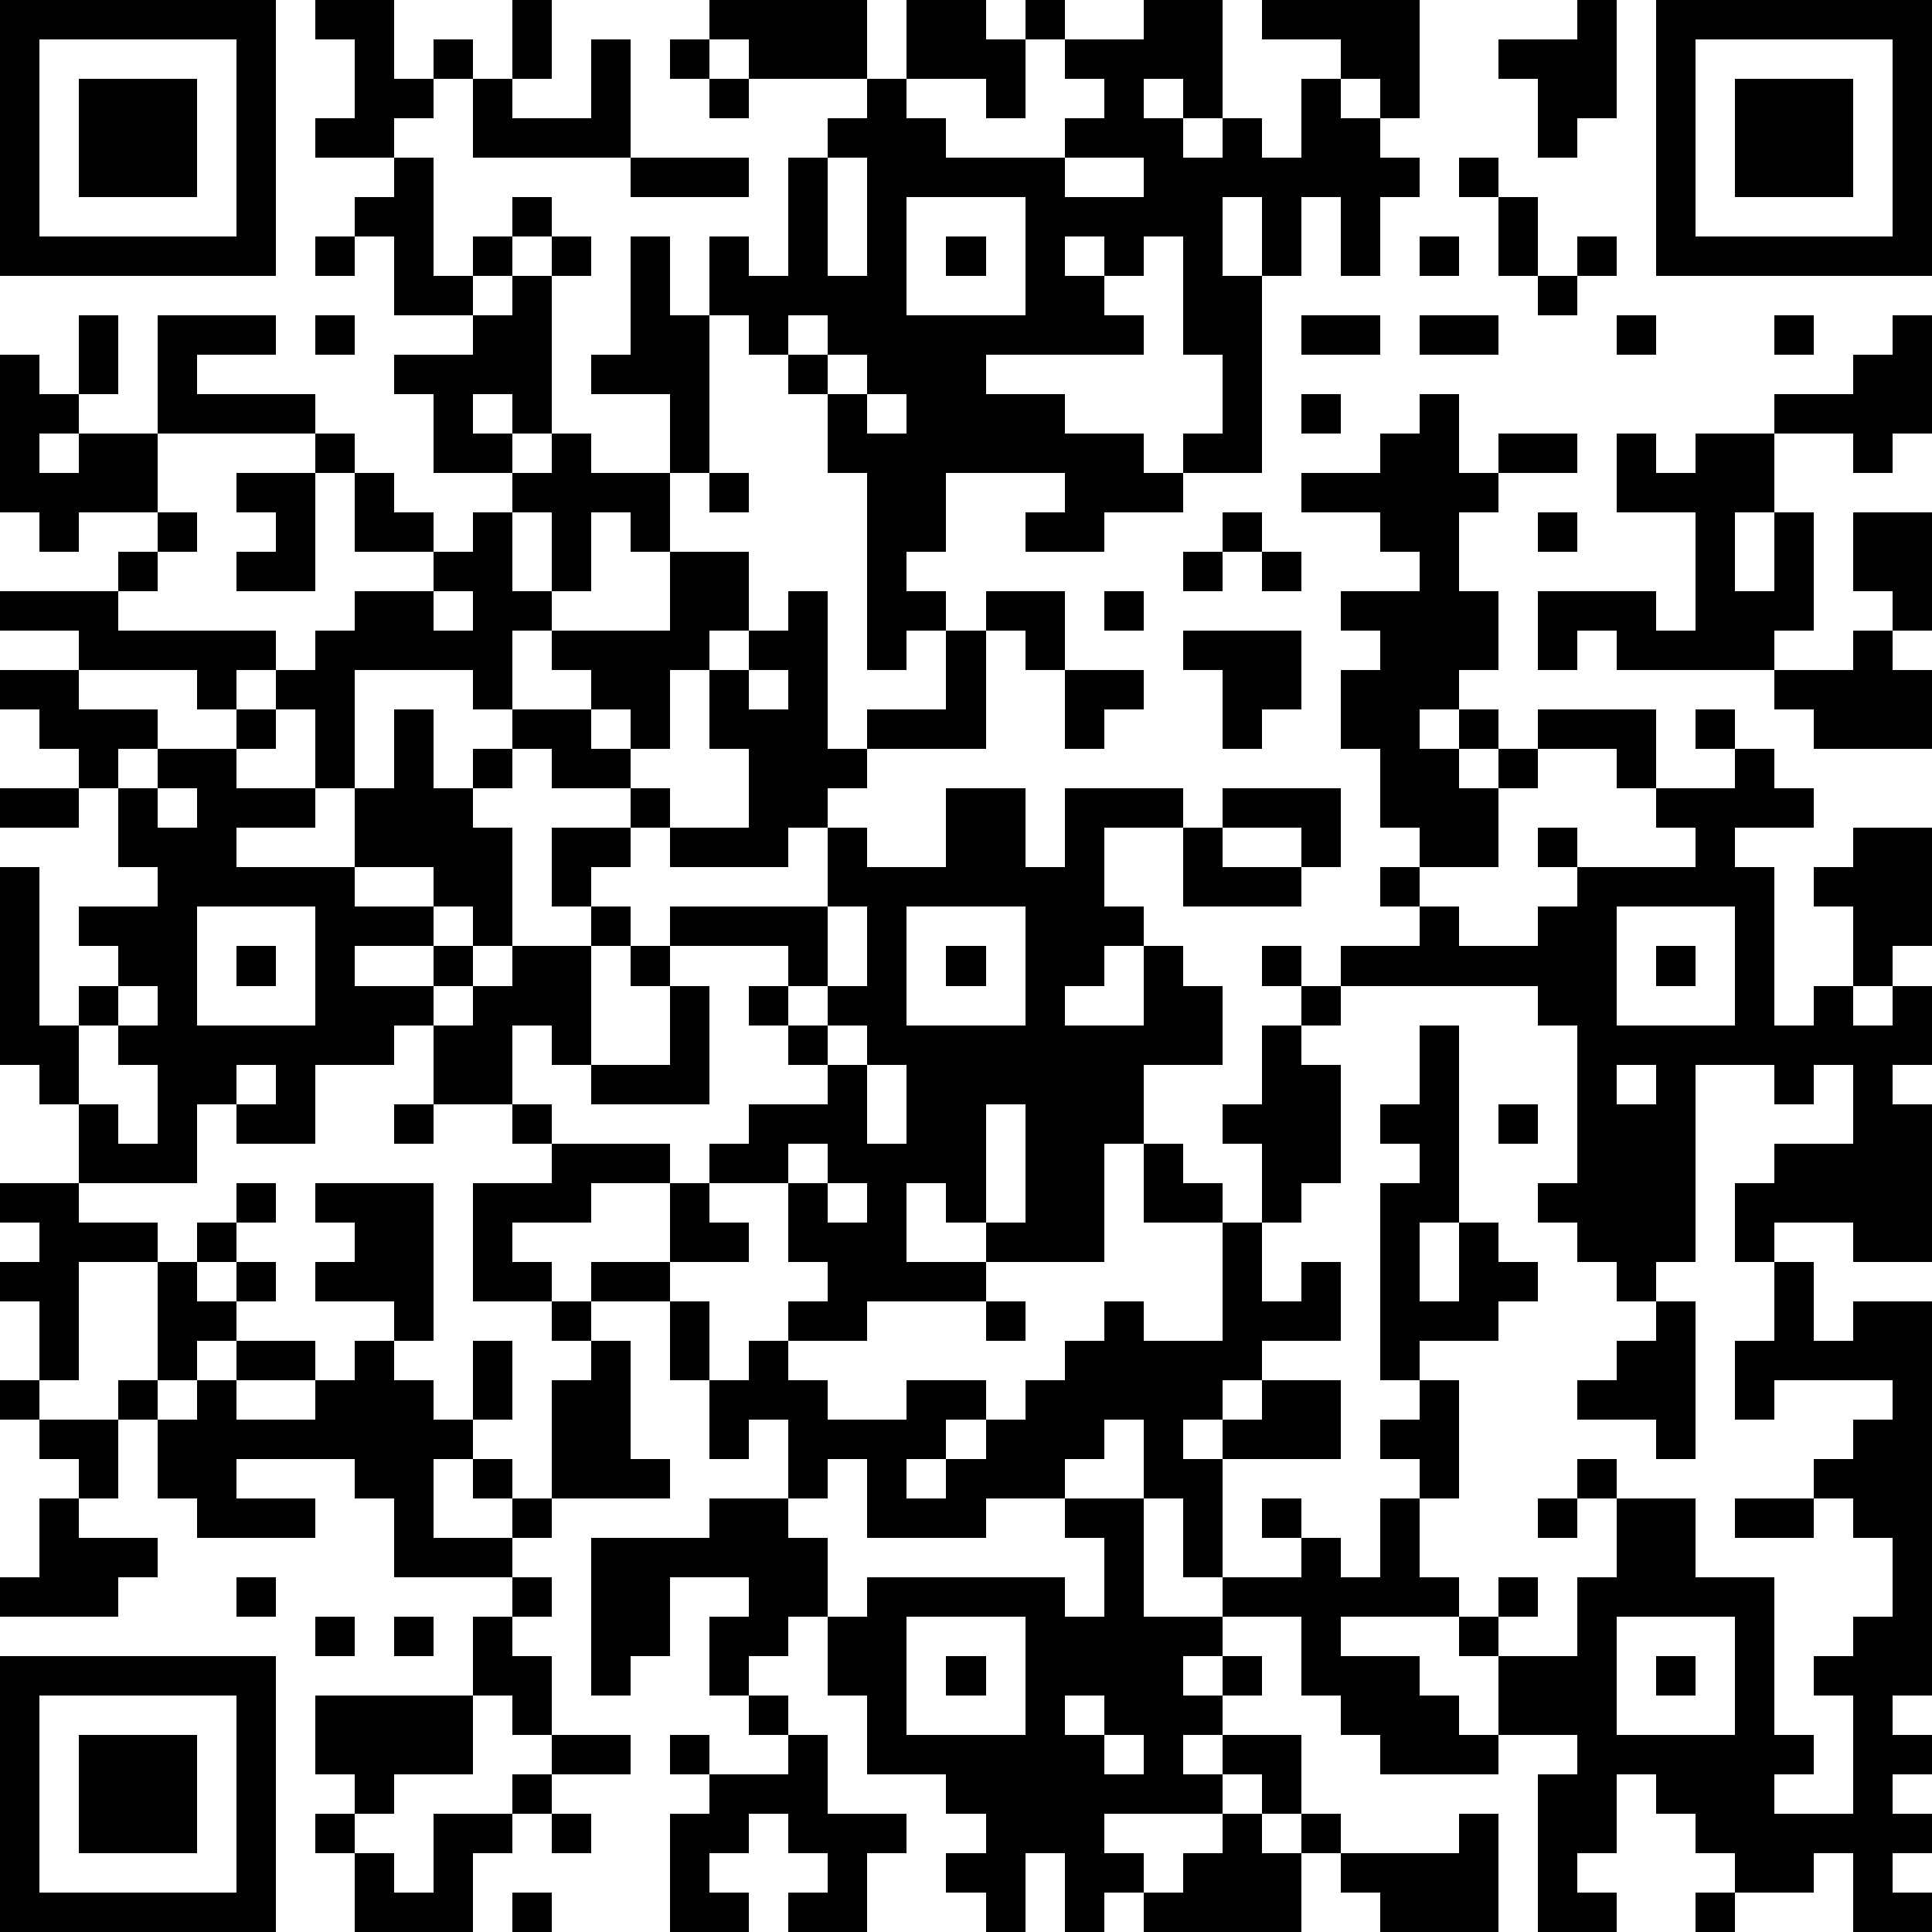 <?xml version="1.0" standalone="yes"?><svg version="1.1" xmlns="http://www.w3.org/2000/svg" xmlns:xlink="http://www.w3.org/1999/xlink" xmlns:ev="http://www.w3.org/2001/xml-events" width="196" height="196" shape-rendering="crispEdges"><path d="M0 0h7v7h-7zM8 0h2v2h1v-1h1v1h-1v1h-1v1h-2v-1h1v-2h-1zM13 0h1v2h-1zM18 0h4v2h-3v-1h-1zM23 0h2v1h1v-1h1v1h-1v2h-1v-1h-2zM29 0h2v3h-1v-1h-1v1h1v1h1v-1h1v1h1v-2h1v-1h-2v-1h4v3h-1v-1h-1v1h1v1h1v1h-1v2h-1v-2h-1v2h-1v-2h-1v2h1v5h-2v-1h1v-2h-1v-3h-1v1h-1v-1h-1v1h1v1h1v1h-4v1h2v1h2v1h1v1h-2v1h-2v-1h1v-1h-3v2h-1v1h1v1h-1v1h-1v-5h-1v-2h-1v-1h-1v-1h-1v-2h1v1h1v-3h1v-1h1v-1h1v1h1v1h3v-1h1v-1h-1v-1h2zM40 0h1v3h-1v1h-1v-2h-1v-1h2zM42 0h7v7h-7zM1 1v5h5v-5zM15 1h1v3h-4v-2h1v1h2zM17 1h1v1h-1zM43 1v5h5v-5zM2 2h3v3h-3zM18 2h1v1h-1zM44 2h3v3h-3zM10 4h1v3h1v-1h1v-1h1v1h-1v1h-1v1h-2v-2h-1v-1h1zM16 4h3v1h-3zM21 4v3h1v-3zM27 4v1h2v-1zM37 4h1v1h-1zM23 5v3h3v-3zM38 5h1v2h-1zM8 6h1v1h-1zM14 6h1v1h-1zM16 6h1v2h1v4h-1v-2h-2v-1h1zM24 6h1v1h-1zM36 6h1v1h-1zM40 6h1v1h-1zM13 7h1v4h-1v-1h-1v1h1v1h-2v-2h-1v-1h2v-1h1zM39 7h1v1h-1zM2 8h1v2h-1zM4 8h3v1h-2v1h3v1h-4zM8 8h1v1h-1zM20 8v1h1v-1zM33 8h2v1h-2zM36 8h2v1h-2zM41 8h1v1h-1zM45 8h1v1h-1zM48 8h1v3h-1v1h-1v-1h-2v-1h2v-1h1zM0 9h1v1h1v1h-1v1h1v-1h2v2h-2v1h-1v-1h-1zM21 9v1h1v-1zM22 10v1h1v-1zM33 10h1v1h-1zM36 10h1v2h1v-1h2v1h-2v1h-1v2h1v2h-1v1h-1v1h1v-1h1v1h-1v1h1v-1h1v-1h3v2h-1v-1h-2v1h-1v2h-2v-1h-1v-2h-1v-2h1v-1h-1v-1h2v-1h-1v-1h-2v-1h2v-1h1zM8 11h1v1h-1zM14 11h1v1h2v2h-1v-1h-1v2h-1v-2h-1v-1h1zM41 11h1v1h1v-1h2v2h-1v2h1v-2h1v3h-1v1h-4v-1h-1v1h-1v-2h3v1h1v-3h-2zM6 12h2v3h-2v-1h1v-1h-1zM9 12h1v1h1v1h-2zM18 12h1v1h-1zM4 13h1v1h-1zM12 13h1v2h1v1h-1v2h-1v-1h-3v3h-1v-2h-1v-1h-1v1h-1v-1h-3v-1h-2v-1h3v-1h1v1h-1v1h4v1h1v-1h1v-1h2v-1h1zM31 13h1v1h-1zM39 13h1v1h-1zM47 13h2v3h-1v-1h-1zM17 14h2v2h-1v1h-1v2h-1v-1h-1v-1h-1v-1h3zM30 14h1v1h-1zM32 14h1v1h-1zM11 15v1h1v-1zM20 15h1v4h1v-1h2v-2h1v-1h2v2h-1v-1h-1v3h-3v1h-1v1h-1v1h-3v-1h-1v-1h-2v-1h-1v-1h2v1h1v1h1v1h2v-2h-1v-2h1v-1h1zM28 15h1v1h-1zM30 16h3v2h-1v1h-1v-2h-1zM47 16h1v1h1v2h-3v-1h-1v-1h2zM0 17h2v1h2v1h-1v1h-1v-1h-1v-1h-1zM19 17v1h1v-1zM27 17h2v1h-1v1h-1zM6 18h1v1h-1zM10 18h1v2h1v-1h1v1h-1v1h1v3h-1v-1h-1v-1h-2v-2h1zM43 18h1v1h-1zM4 19h2v1h2v1h-2v1h3v1h2v1h-2v1h2v-1h1v1h-1v1h-1v1h-2v2h-2v-1h-1v2h-3v-2h-1v-1h-1v-5h1v4h1v-1h1v-1h-1v-1h2v-1h-1v-2h1zM44 19h1v1h1v1h-2v1h1v4h1v-1h1v-2h-1v-1h1v-1h2v3h-1v1h-1v1h1v-1h1v2h-1v1h1v4h-2v-1h-2v1h-1v-2h1v-1h2v-2h-1v1h-1v-1h-2v5h-1v1h-1v-1h-1v-1h-1v-1h1v-4h-1v-1h-5v-1h2v-1h-1v-1h1v1h1v1h2v-1h1v-1h-1v-1h1v1h3v-1h-1v-1h2zM0 20h2v1h-2zM4 20v1h1v-1zM24 20h2v2h1v-2h3v1h-2v2h1v1h-1v1h-1v1h2v-2h1v1h1v2h-2v2h-1v3h-3v-1h-1v-1h-1v2h2v1h-3v1h-2v-1h1v-1h-1v-2h-2v-1h1v-1h2v-1h-1v-1h-1v-1h1v-1h-3v-1h4v-2h1v1h2zM31 20h3v2h-1v-1h-2zM14 21h2v1h-1v1h-1zM30 21h1v1h2v1h-3zM5 23v3h3v-3zM15 23h1v1h-1zM21 23v2h-1v1h1v-1h1v-2zM23 23v3h3v-3zM41 23v3h3v-3zM6 24h1v1h-1zM13 24h2v3h-1v-1h-1v2h-2v-2h1v-1h1zM16 24h1v1h-1zM24 24h1v1h-1zM32 24h1v1h-1zM42 24h1v1h-1zM3 25v1h-1v2h1v1h1v-2h-1v-1h1v-1zM17 25h1v3h-3v-1h2zM33 25h1v1h-1zM21 26v1h1v-1zM32 26h1v1h1v3h-1v1h-1v-2h-1v-1h1zM36 26h1v5h-1v2h1v-2h1v1h1v1h-1v1h-2v1h-1v-5h1v-1h-1v-1h1zM6 27v1h1v-1zM22 27v2h1v-2zM41 27v1h1v-1zM10 28h1v1h-1zM13 28h1v1h-1zM25 28v3h1v-3zM38 28h1v1h-1zM14 29h3v1h-2v1h-2v1h1v1h-2v-3h2zM20 29v1h1v-1zM29 29h1v1h1v1h-2zM0 30h2v1h2v1h-2v3h-1v-2h-1v-1h1v-1h-1zM6 30h1v1h-1zM8 30h3v4h-1v-1h-2v-1h1v-1h-1zM17 30h1v1h1v1h-2zM21 30v1h1v-1zM5 31h1v1h-1zM31 31h1v2h1v-1h1v2h-2v1h-1v1h-1v1h1v-1h1v-1h2v2h-3v3h-1v-2h-1v-2h-1v1h-1v1h-2v1h-3v-2h-1v1h-1v-2h-1v1h-1v-2h-1v-2h-2v-1h2v1h1v2h1v-1h1v1h1v1h2v-1h2v1h-1v1h-1v1h1v-1h1v-1h1v-1h1v-1h1v-1h1v1h2zM4 32h1v1h1v-1h1v1h-1v1h-1v1h-1zM45 32h1v2h1v-1h2v10h-1v1h1v1h-1v1h1v1h-1v1h1v1h-2v-2h-1v1h-2v-1h-1v-1h-1v-1h-1v2h-1v1h1v1h-2v-4h1v-1h-2v-2h-1v-1h-3v1h2v1h1v1h1v1h-3v-1h-1v-1h-1v-2h-2v-1h2v-1h-1v-1h1v1h1v1h1v-2h1v-1h-1v-1h1v-1h1v3h-1v2h1v1h1v-1h1v1h-1v1h2v-2h1v-2h-1v-1h1v1h2v2h2v4h1v1h-1v1h2v-3h-1v-1h1v-1h1v-2h-1v-1h-1v-1h1v-1h1v-1h-3v1h-1v-2h1zM14 33h1v1h-1zM25 33h1v1h-1zM42 33h1v4h-1v-1h-2v-1h1v-1h1zM6 34h2v1h-2zM9 34h1v1h1v1h1v-2h1v2h-1v1h-1v2h2v-1h-1v-1h1v1h1v-3h1v-1h1v3h1v1h-3v1h-1v1h-3v-2h-1v-1h-3v1h2v1h-3v-1h-1v-2h-1v-1h1v1h1v-1h1v1h2v-1h1zM0 35h1v1h-1zM1 36h2v2h-1v-1h-1zM1 38h1v1h2v1h-1v1h-3v-1h1zM18 38h2v1h1v2h-1v1h-1v1h-1v-2h1v-1h-2v2h-1v1h-1v-4h3zM27 38h2v3h2v1h-1v1h1v-1h1v1h-1v1h-1v1h1v-1h2v2h-1v-1h-1v1h-3v1h1v1h-1v1h-1v-2h-1v2h-1v-1h-1v-1h1v-1h-1v-1h-2v-2h-1v-2h1v-1h5v1h1v-2h-1zM39 38h1v1h-1zM44 38h2v1h-2zM6 40h1v1h-1zM13 40h1v1h-1zM8 41h1v1h-1zM10 41h1v1h-1zM12 41h1v1h1v2h-1v-1h-1zM23 41v3h3v-3zM41 41v3h3v-3zM0 42h7v7h-7zM24 42h1v1h-1zM42 42h1v1h-1zM1 43v5h5v-5zM8 43h4v2h-2v1h-1v-1h-1zM19 43h1v1h-1zM27 43v1h1v-1zM2 44h3v3h-3zM14 44h2v1h-2zM17 44h1v1h-1zM20 44h1v2h2v1h-1v2h-2v-1h1v-1h-1v-1h-1v1h-1v1h1v1h-2v-3h1v-1h2zM28 44v1h1v-1zM13 45h1v1h-1zM8 46h1v1h-1zM11 46h2v1h-1v2h-3v-2h1v1h1zM14 46h1v1h-1zM31 46h1v1h1v-1h1v1h-1v2h-4v-1h1v-1h1zM37 46h1v3h-3v-1h-1v-1h3zM13 48h1v1h-1zM43 48h1v1h-1z" style="fill:#000" transform="translate(0,0) scale(4)"/></svg>